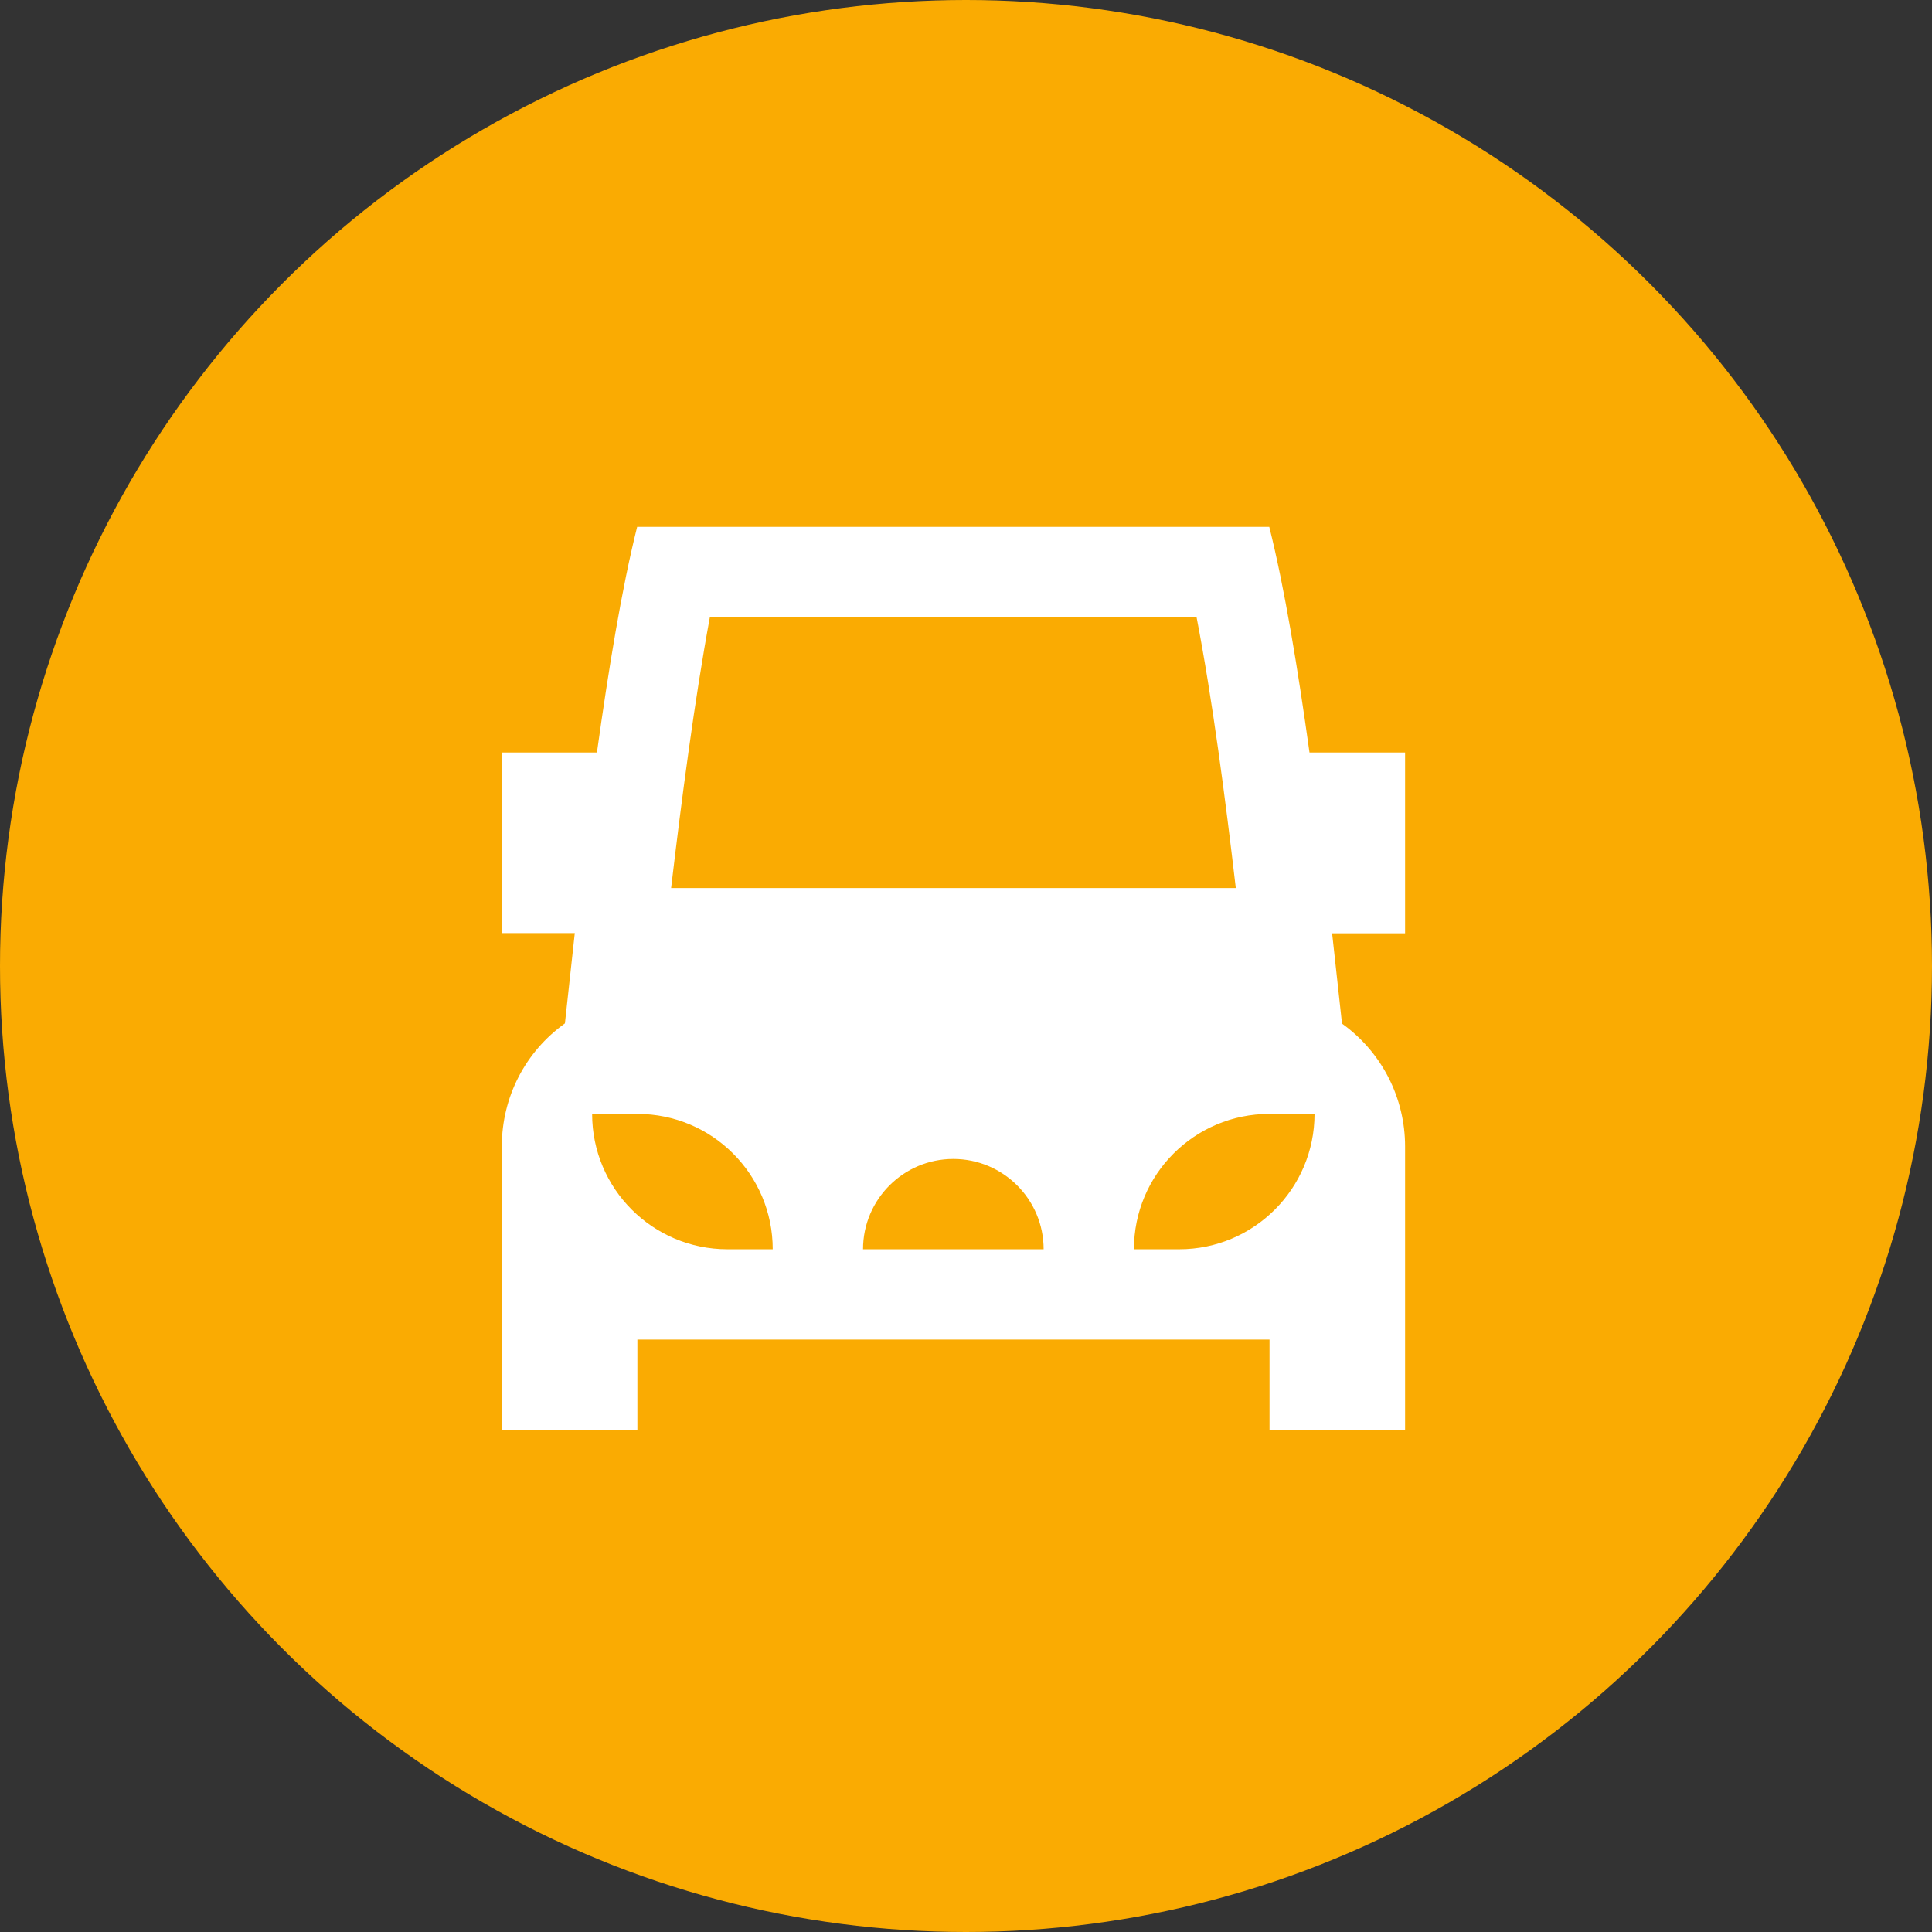 <svg xmlns="http://www.w3.org/2000/svg" width="77" height="77" viewBox="0 0 77 77" fill="none"><rect x="0" y="0" width="77" height="77" fill="#333333" stroke="none"/><circle cx="38.5" cy="38.5" r="38.5" fill="#FAAB02"></circle><path d="M56 29.99H55.99H52.19C51.729 26.678 51.201 23.444 50.587 20.997H25.394C24.779 23.444 24.252 26.688 23.791 29.99H20V37.188H22.908C22.764 38.483 22.63 39.712 22.515 40.787C20.931 41.919 20 43.733 20 45.681V53.388V56.987H25.403V53.388H50.597V56.987H56V53.388V45.691C56 43.752 55.069 41.929 53.486 40.796C53.37 39.721 53.236 38.493 53.092 37.197H56V29.99ZM28.292 24.596H47.689C48.322 27.869 48.84 31.852 49.253 35.393H26.747C27.16 31.89 27.688 27.859 28.292 24.596ZM28.993 49.789C26.008 49.789 23.599 47.371 23.599 44.395H25.403C28.388 44.395 30.797 46.814 30.797 49.789H28.993ZM34.396 49.789C34.396 47.803 36.008 46.19 37.995 46.19C39.982 46.19 41.594 47.803 41.594 49.789H34.396ZM46.998 49.789H45.193C45.193 46.804 47.612 44.395 50.587 44.395H52.391C52.391 47.371 49.973 49.789 46.998 49.789Z" fill="white"></path></svg>